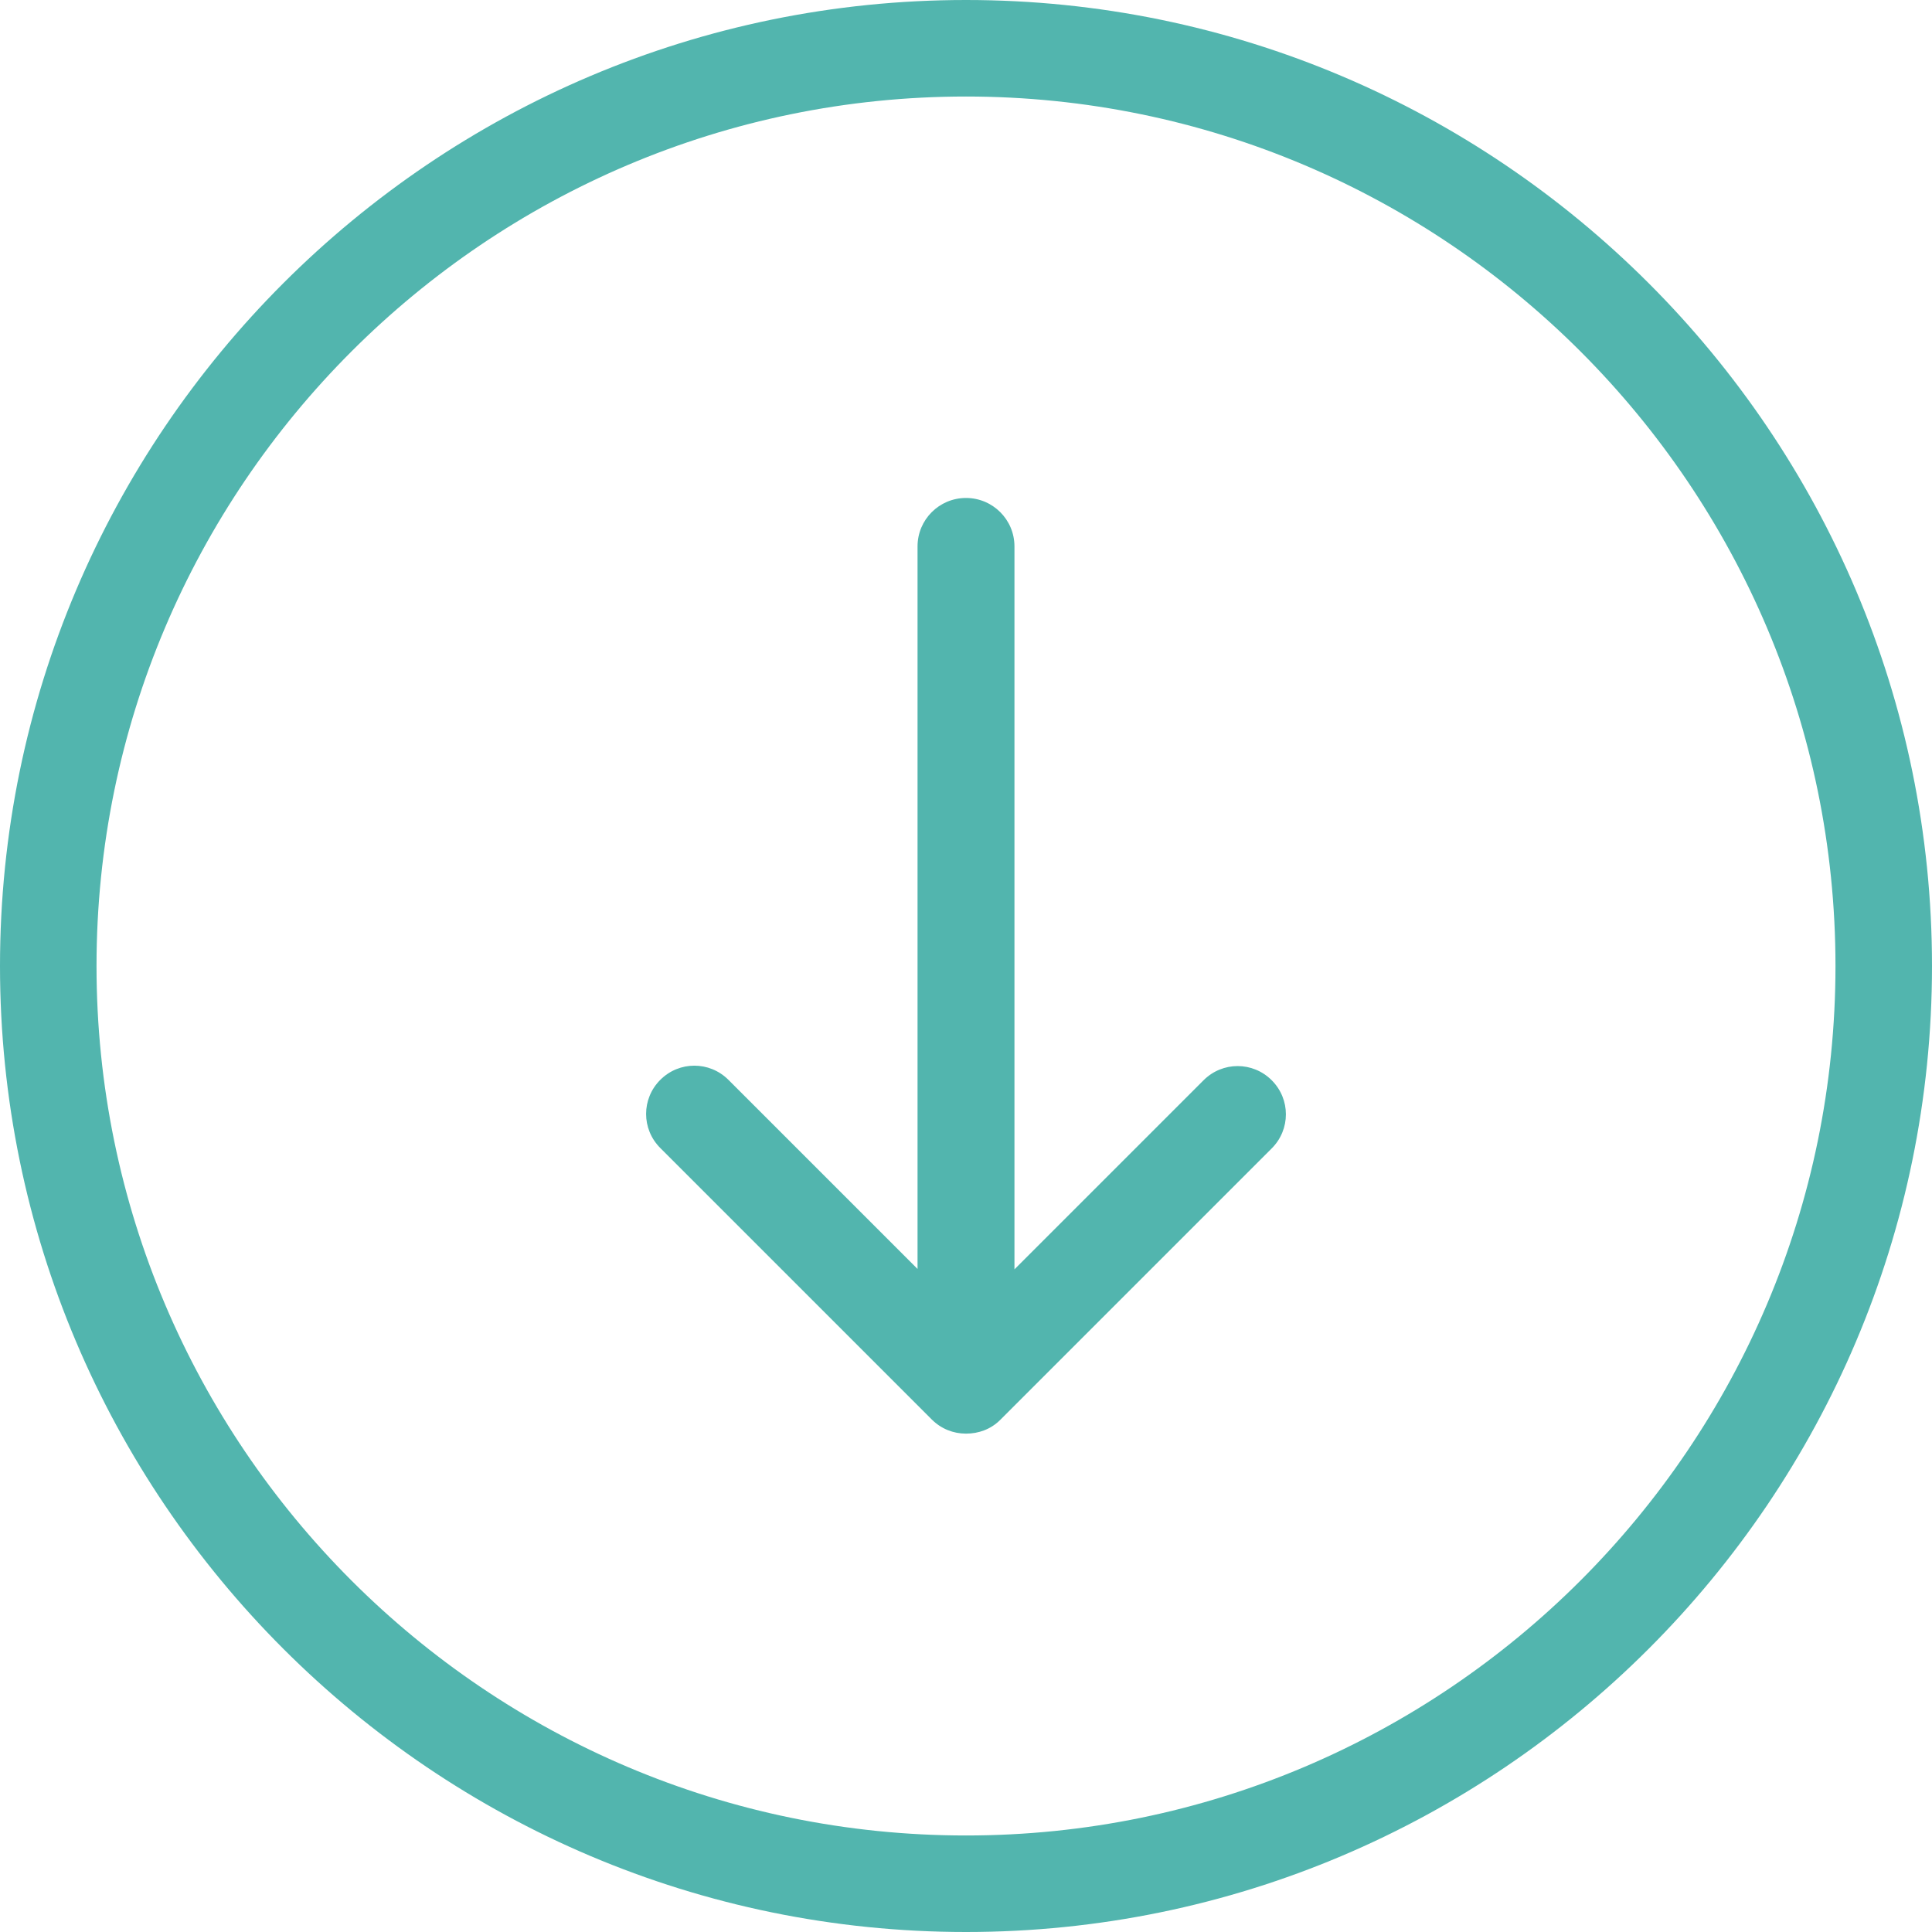 <?xml version="1.0" encoding="iso-8859-1"?>
<!-- Generator: Adobe Illustrator 19.0.0, SVG Export Plug-In . SVG Version: 6.00 Build 0)  -->
<svg xmlns="http://www.w3.org/2000/svg" xmlns:xlink="http://www.w3.org/1999/xlink" version="1.1" id="Capa_1" x="0px" y="0px" viewBox="0 0 490.4 490.4" style="enable-background:new 0 0 490.4 490.4;" xml:space="preserve" width="512px" height="512px">
<g>
	<g>
		<path d="M490.4,245.2C490.4,110,380.4,0,245.2,0S0,110,0,245.2s110,245.2,245.2,245.2S490.4,380.4,490.4,245.2z M24.5,245.2    c0-121.7,99-220.7,220.7-220.7s220.7,99,220.7,220.7s-99,220.7-220.7,220.7S24.5,366.9,24.5,245.2z" fill="#52b5ae"/>
		<path d="M253.9,360.4l68.9-68.9c4.8-4.8,4.8-12.5,0-17.3s-12.5-4.8-17.3,0l-48,48V138.7c0-6.8-5.5-12.3-12.3-12.3    s-12.3,5.5-12.3,12.3v183.4l-48-48c-4.8-4.8-12.5-4.8-17.3,0s-4.8,12.5,0,17.3l68.9,68.9c2.4,2.4,5.5,3.6,8.7,3.6    S251.5,362.8,253.9,360.4z" fill="#52b5ae"/>
	</g>
</g>
<g>
</g>
<g>
</g>
<g>
</g>
<g>
</g>
<g>
</g>
<g>
</g>
<g>
</g>
<g>
</g>
<g>
</g>
<g>
</g>
<g>
</g>
<g>
</g>
<g>
</g>
<g>
</g>
<g>
</g>
</svg>
